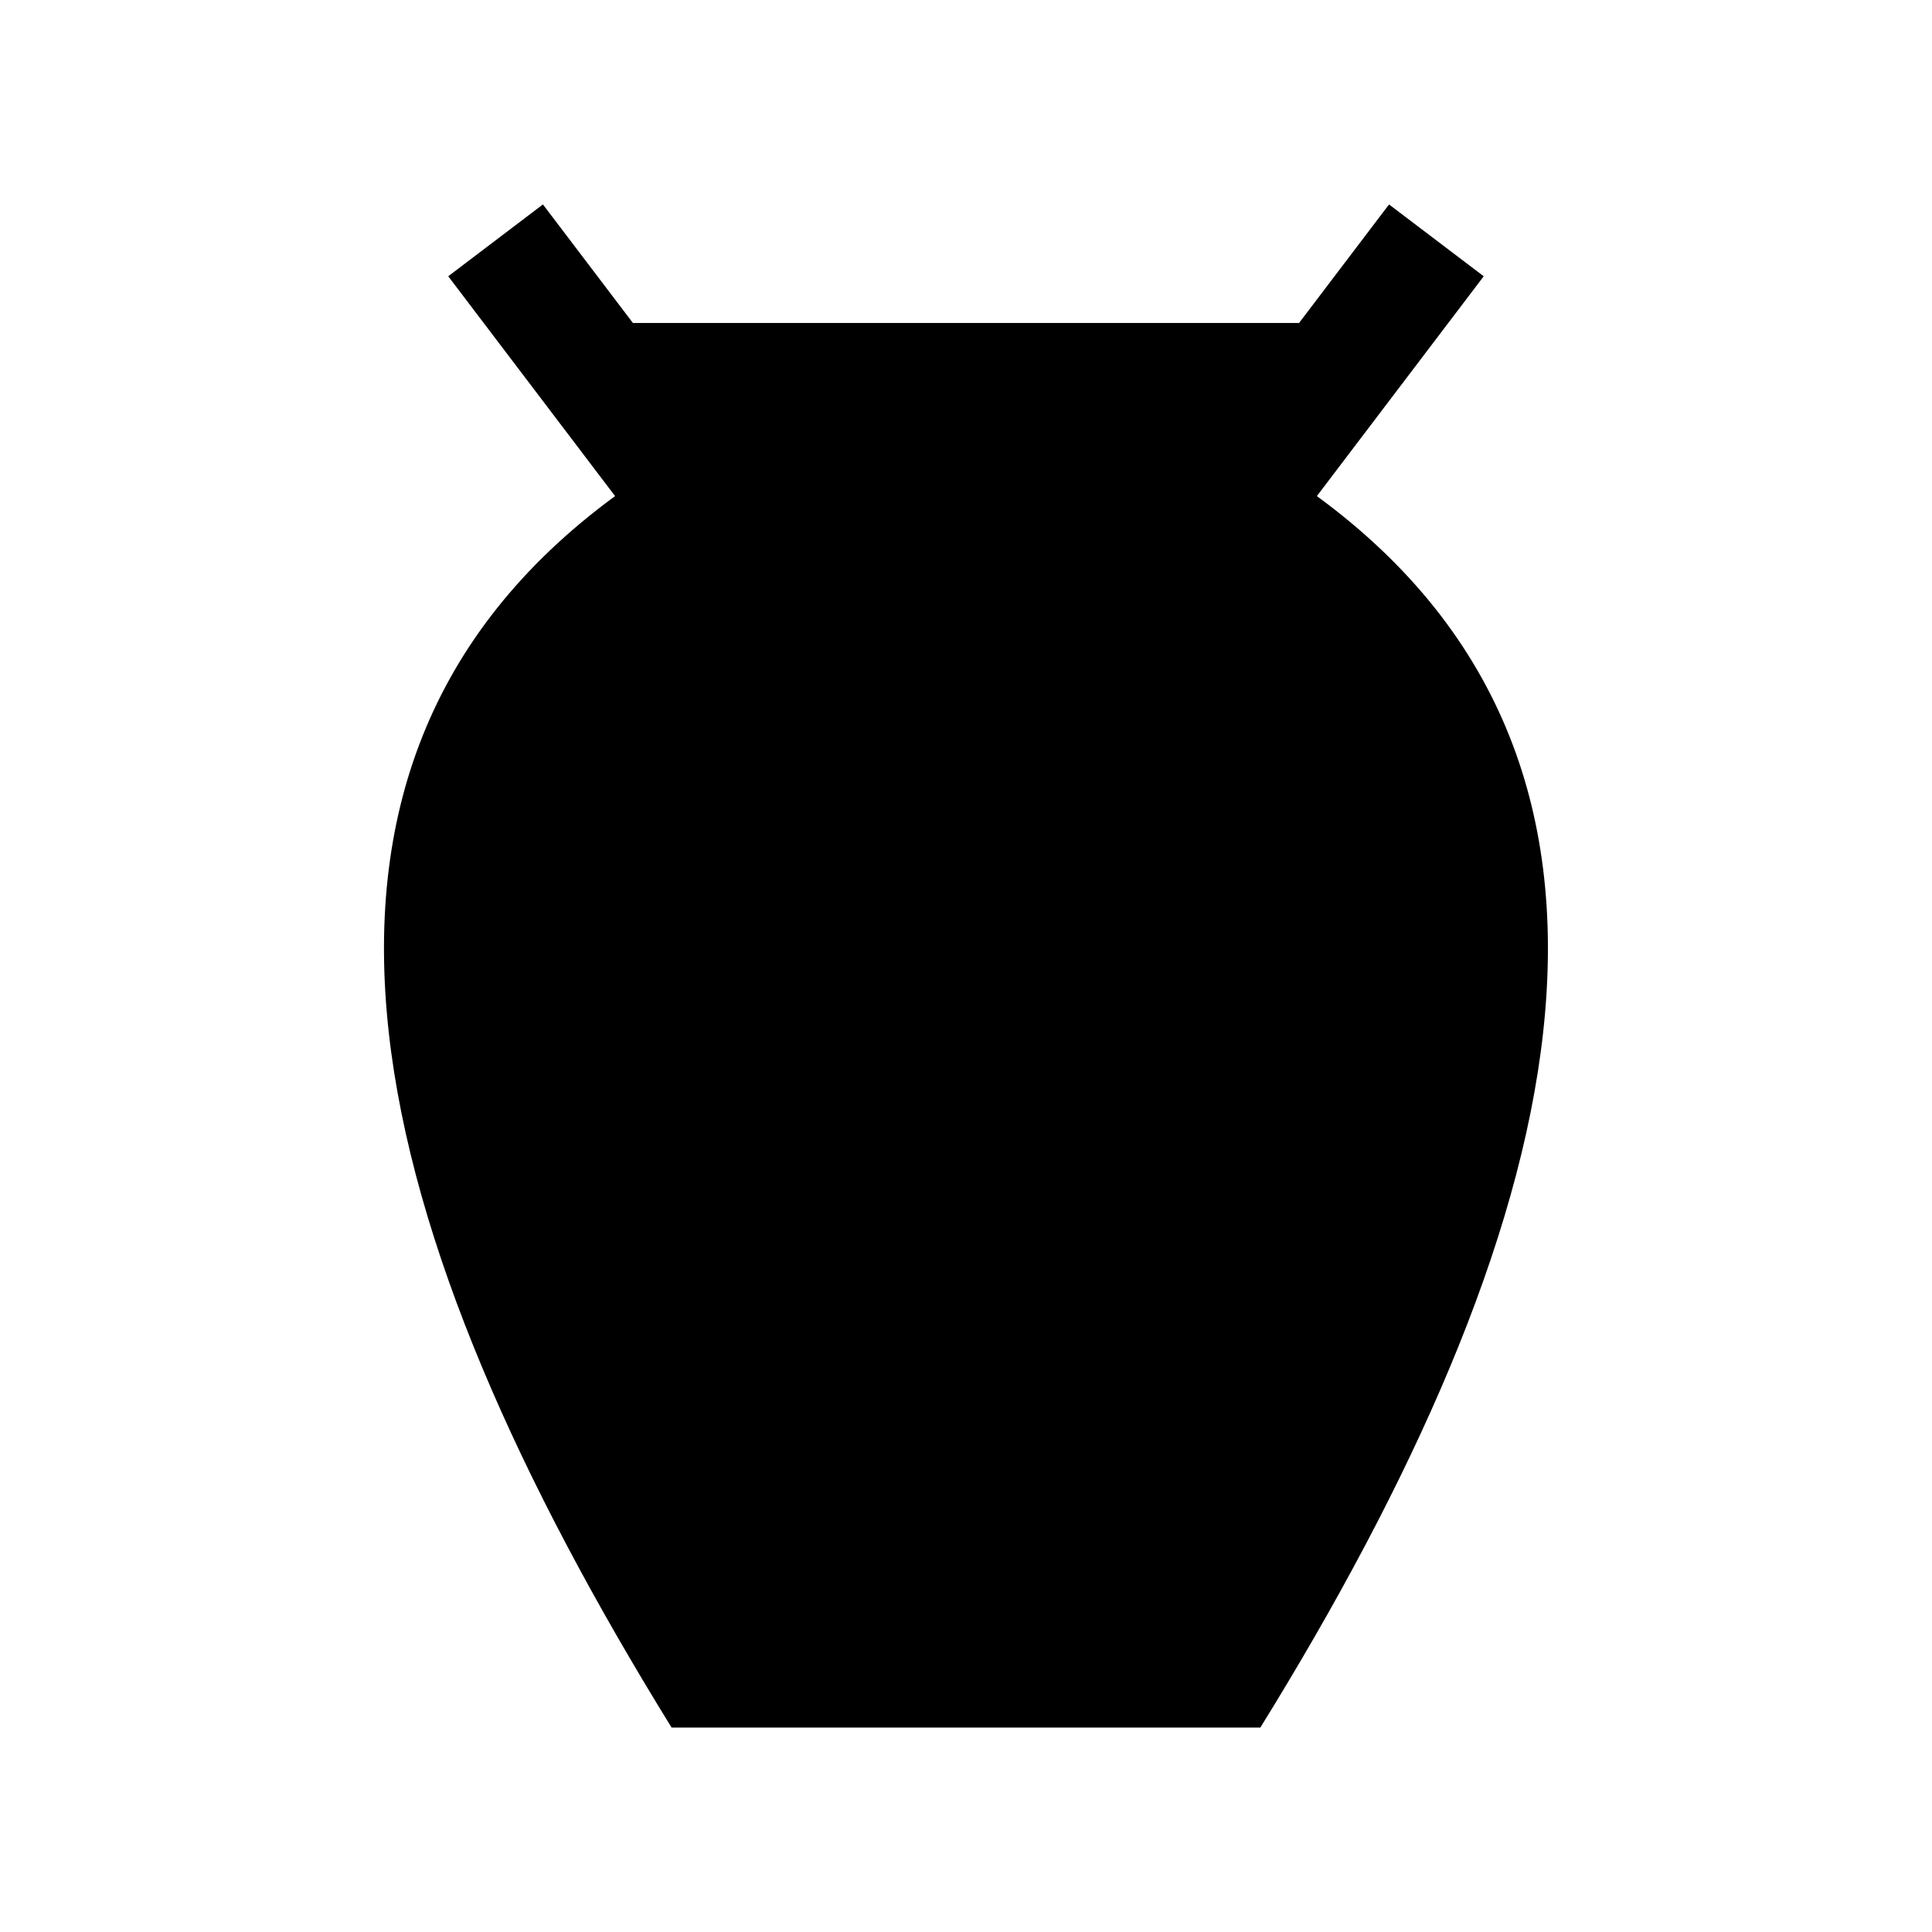 <?xml version="1.0" encoding="UTF-8"?>
<!-- Uploaded to: ICON Repo, www.iconrepo.com, Generator: ICON Repo Mixer Tools -->
<svg fill="#000000" width="800px" height="800px" version="1.1" viewBox="144 144 512 512" xmlns="http://www.w3.org/2000/svg">
 <path d="m478.01 601.82h-156.03c-80.148-129.66-114.77-253.18-14.977-326.35l-44.215-58.258 25.094-19.035 23.848 31.418 176.53 0.004 23.848-31.418 25.094 19.035-44.219 58.254c99.738 73.035 65.215 196.74-14.977 326.35z"/>
</svg>